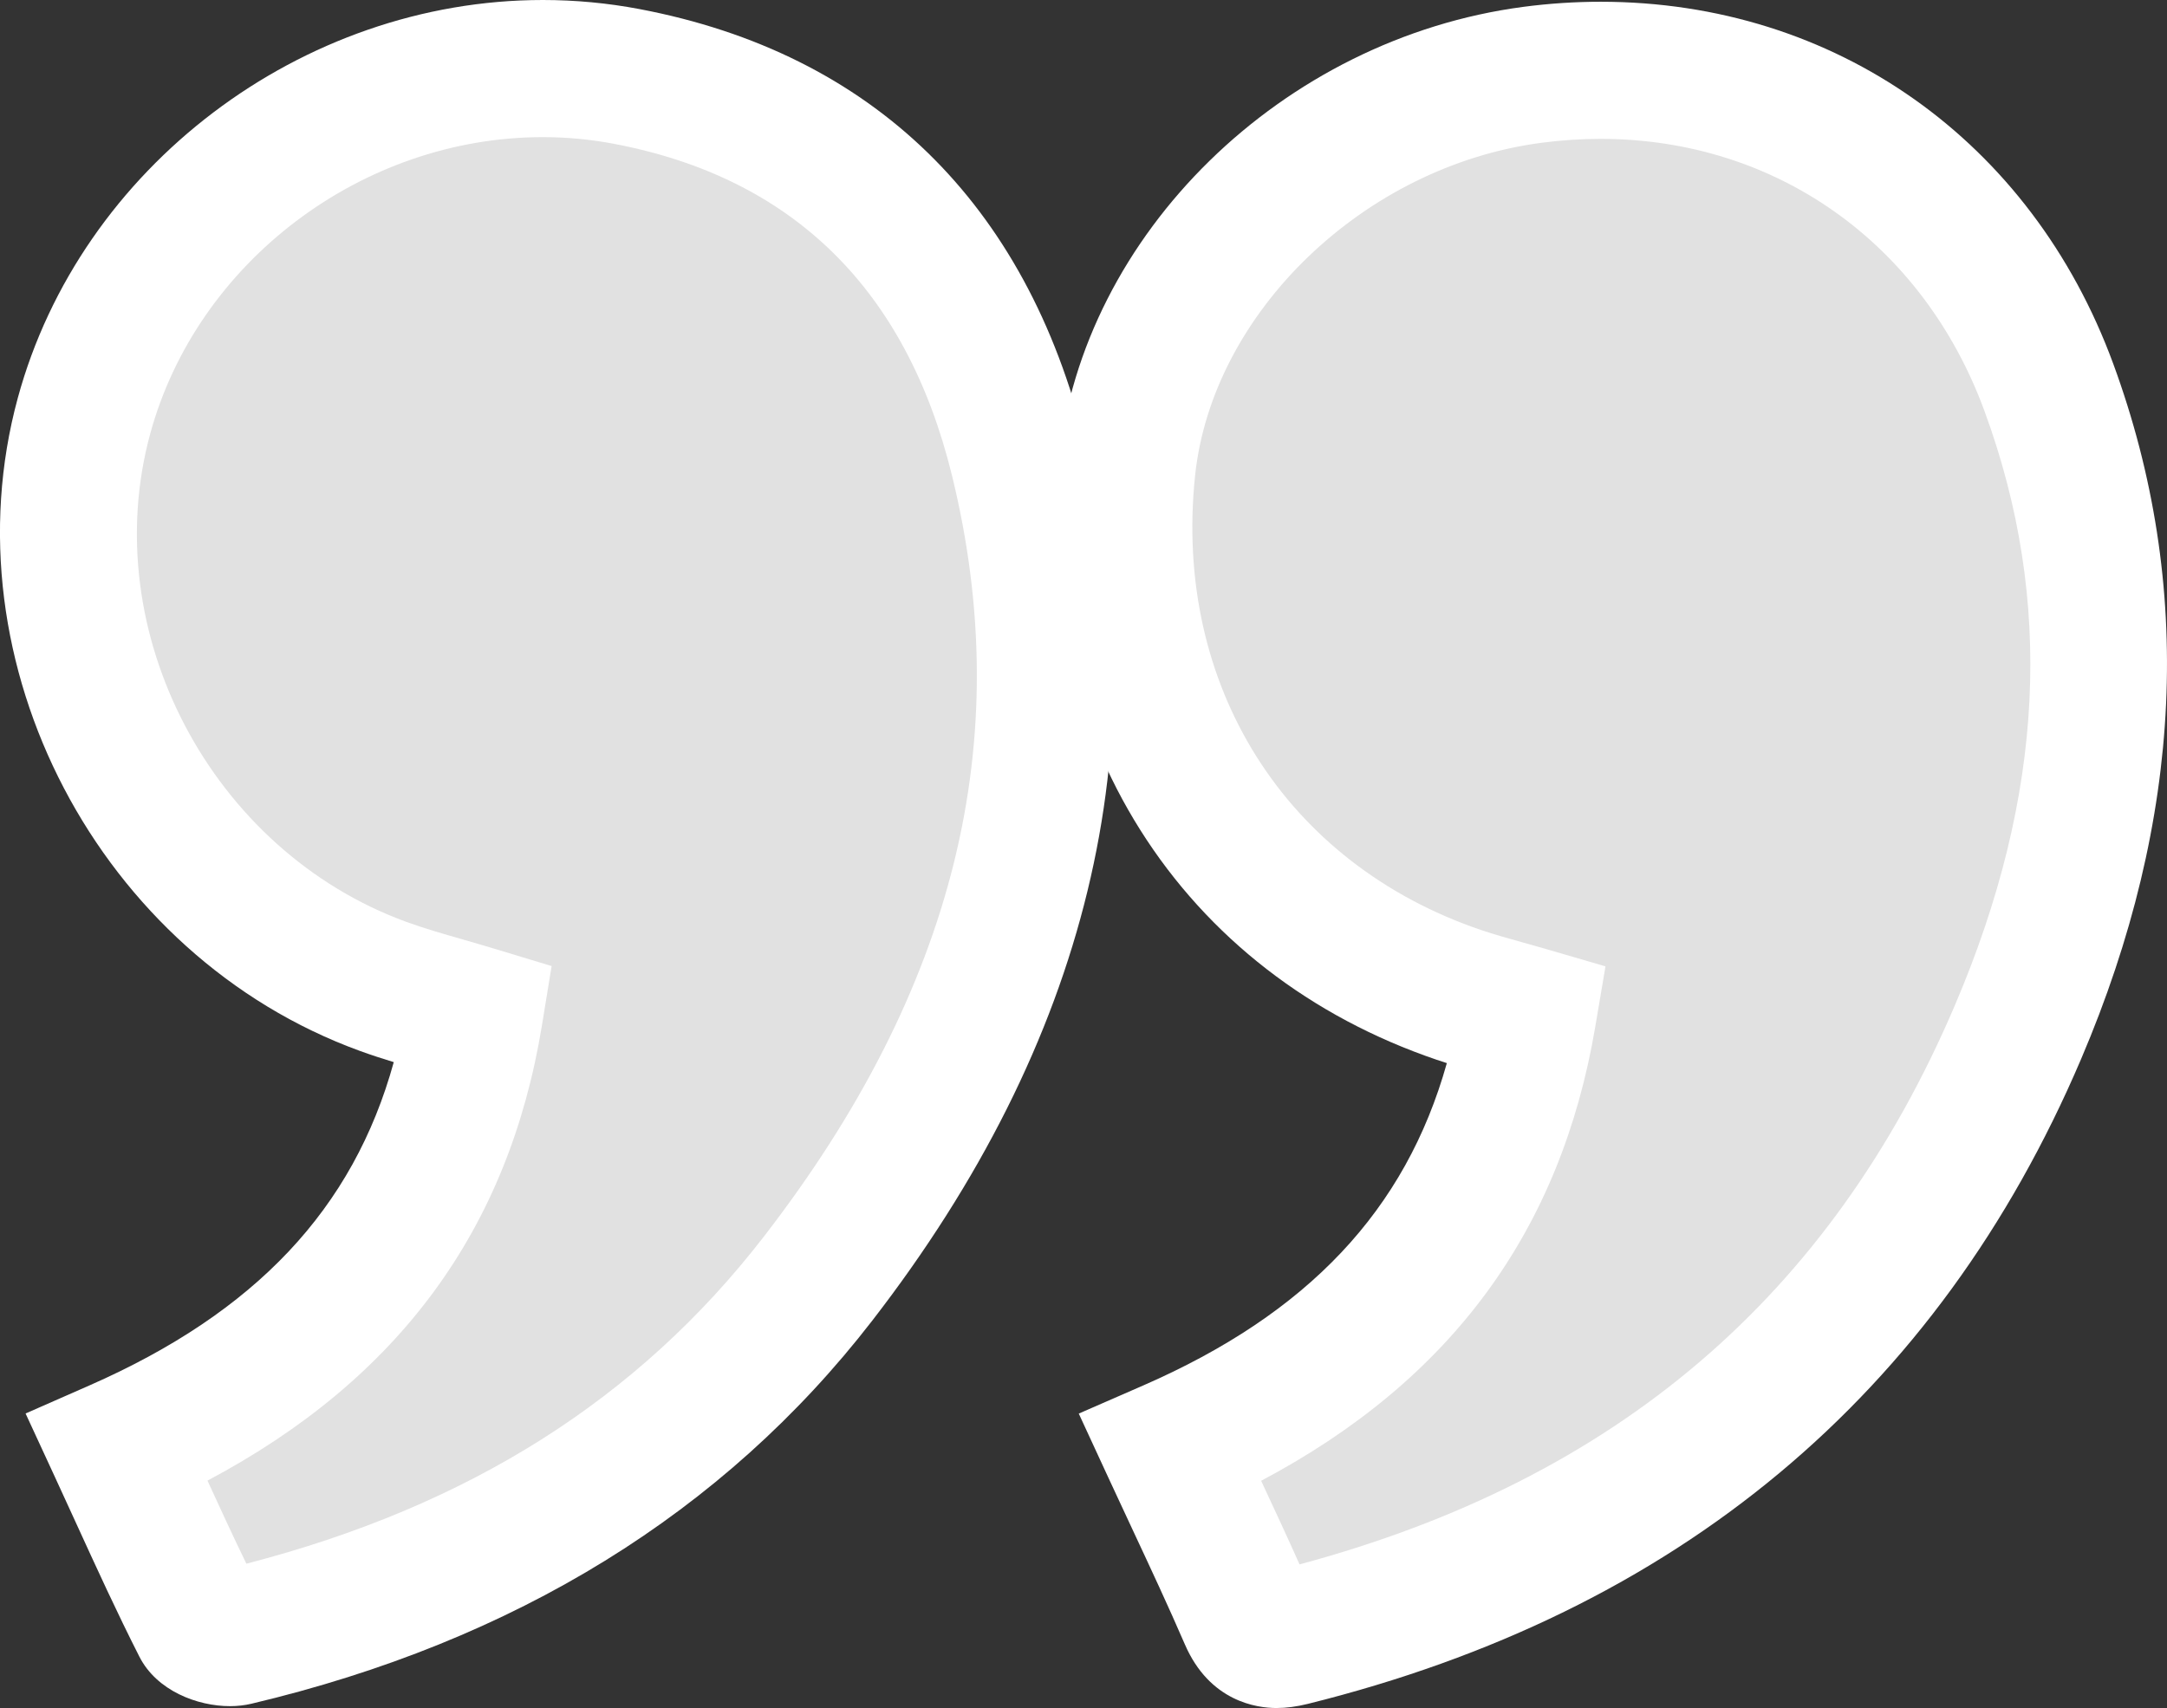 <?xml version="1.0" encoding="utf-8"?>
<!-- Generator: Adobe Illustrator 16.0.0, SVG Export Plug-In . SVG Version: 6.00 Build 0)  -->
<!DOCTYPE svg PUBLIC "-//W3C//DTD SVG 1.1//EN" "http://www.w3.org/Graphics/SVG/1.1/DTD/svg11.dtd">
<svg version="1.1" id="Layer_1" xmlns="http://www.w3.org/2000/svg" xmlns:xlink="http://www.w3.org/1999/xlink" x="0px" y="0px"
	 width="252.766px" height="199.283px" viewBox="0 0 252.766 199.283" enable-background="new 0 0 252.766 199.283"
	 xml:space="preserve">
<rect x="0" y="0" width="252.766" height="199.283" fill="#333333" stroke="none"/>
<g>
	<path fill-rule="evenodd" clip-rule="evenodd" fill="#E1E1E1" d="M13.664,168.961c22.863-10.051,37.601-25.796,41.655-50.624
		c-3.727-1.129-7.231-2.014-10.611-3.244c-26.635-9.691-42.26-39.526-34.916-66.55c7.306-26.886,35.525-44.891,63.287-39.63
		c24.846,4.707,39.851,20.661,45.727,44.633c8.757,35.725-1.539,67.39-23.418,95.677c-17.265,22.321-40.69,35.324-67.901,41.773
		c-1.24,0.294-3.626-0.404-4.101-1.339C20.016,183.017,17.005,176.194,13.664,168.961z"/>
	<path fill="#FFFFFF" d="M63.324,0c3.771,0,7.554,0.354,11.244,1.054c27.173,5.148,45.157,22.641,52.008,50.588
		c8.688,35.439,0.323,69.917-24.86,102.476c-17.288,22.35-41.641,37.377-72.385,44.663c-0.794,0.188-1.637,0.284-2.505,0.284
		c-3.801,0-8.545-1.789-10.574-5.786c-2.623-5.168-4.977-10.319-7.47-15.772c-0.781-1.708-1.571-3.437-2.381-5.19l-3.417-7.398
		l7.461-3.28c19.336-8.5,30.764-20.589,35.485-37.715c-1.315-0.402-2.639-0.831-3.959-1.312
		C11.565,111.547-6.334,77.379,2.072,46.446C9.385,19.533,35.146,0,63.324,0z M28.738,182.445
		c25.942-6.718,45.696-19.207,60.322-38.116c22.361-28.91,29.55-57.982,21.977-88.877c-5.323-21.714-18.595-34.727-39.446-38.677
		C68.878,16.26,66.098,16,63.324,16c-21.091,0-40.358,14.569-45.812,34.642c-6.279,23.104,7.148,48.645,29.931,56.935
		c2.036,0.741,4.234,1.373,6.562,2.042c1.19,0.342,2.4,0.69,3.633,1.064l6.706,2.031l-1.129,6.915
		c-3.89,23.819-16.679,41.264-39.015,53.122C25.724,176.078,27.209,179.295,28.738,182.445z"/>
</g>
<g>
	<path fill-rule="evenodd" clip-rule="evenodd" fill="#E1E1E1" d="M136.519,168.994c22.5-9.82,37.434-25.461,41.676-50.555
		c-2.771-0.809-5.437-1.478-8.03-2.359c-26.438-8.994-41.686-33.198-38.724-61.409c2.388-22.742,22.972-42.734,47.3-45.939
		c26.72-3.521,50.836,10.834,60.248,36.477c9.352,25.478,6.835,50.754-3.607,75.229c-16.149,37.853-45.108,60.749-84.771,70.601
		c-2.459,0.611-3.966,0.175-5.062-2.358C142.784,182.289,139.76,176.011,136.519,168.994z"/>
	<path fill="#FFFFFF" d="M186.694,0.204c27.324,0,50.24,16.188,59.805,42.247c9.467,25.793,8.203,53.087-3.759,81.125
		c-16.725,39.204-47.073,64.513-90.201,75.226c-1.305,0.324-2.5,0.481-3.653,0.481c-2.245,0-7.781-0.724-10.68-7.429
		c-1.912-4.419-3.972-8.829-6.153-13.498c-0.913-1.954-1.845-3.949-2.796-6.008l-3.426-7.418l7.489-3.269
		c19.21-8.384,30.625-20.442,35.445-37.623c-0.391-0.124-0.782-0.252-1.174-0.386c-14.724-5.009-26.681-14.278-34.578-26.806
		c-7.875-12.491-11.168-27.365-9.525-43.013c2.785-26.53,26.091-49.331,54.211-53.036C180.693,0.404,183.721,0.204,186.694,0.204z
		 M151.582,182.524c36.939-9.921,61.96-31.282,76.441-65.227c10.455-24.506,11.585-47.185,3.455-69.334
		c-7.19-19.59-24.351-31.76-44.784-31.76c-2.277,0-4.601,0.154-6.908,0.458c-20.647,2.72-38.388,19.782-40.389,38.843
		c-2.565,24.433,10.523,45.236,33.344,53c1.548,0.527,3.208,0.99,4.965,1.48c0.899,0.251,1.809,0.505,2.729,0.773l6.833,1.994
		l-1.187,7.019c-4.032,23.851-16.813,41.258-38.979,53.001C148.654,176.094,150.145,179.3,151.582,182.524z"/>
</g>
</svg>
